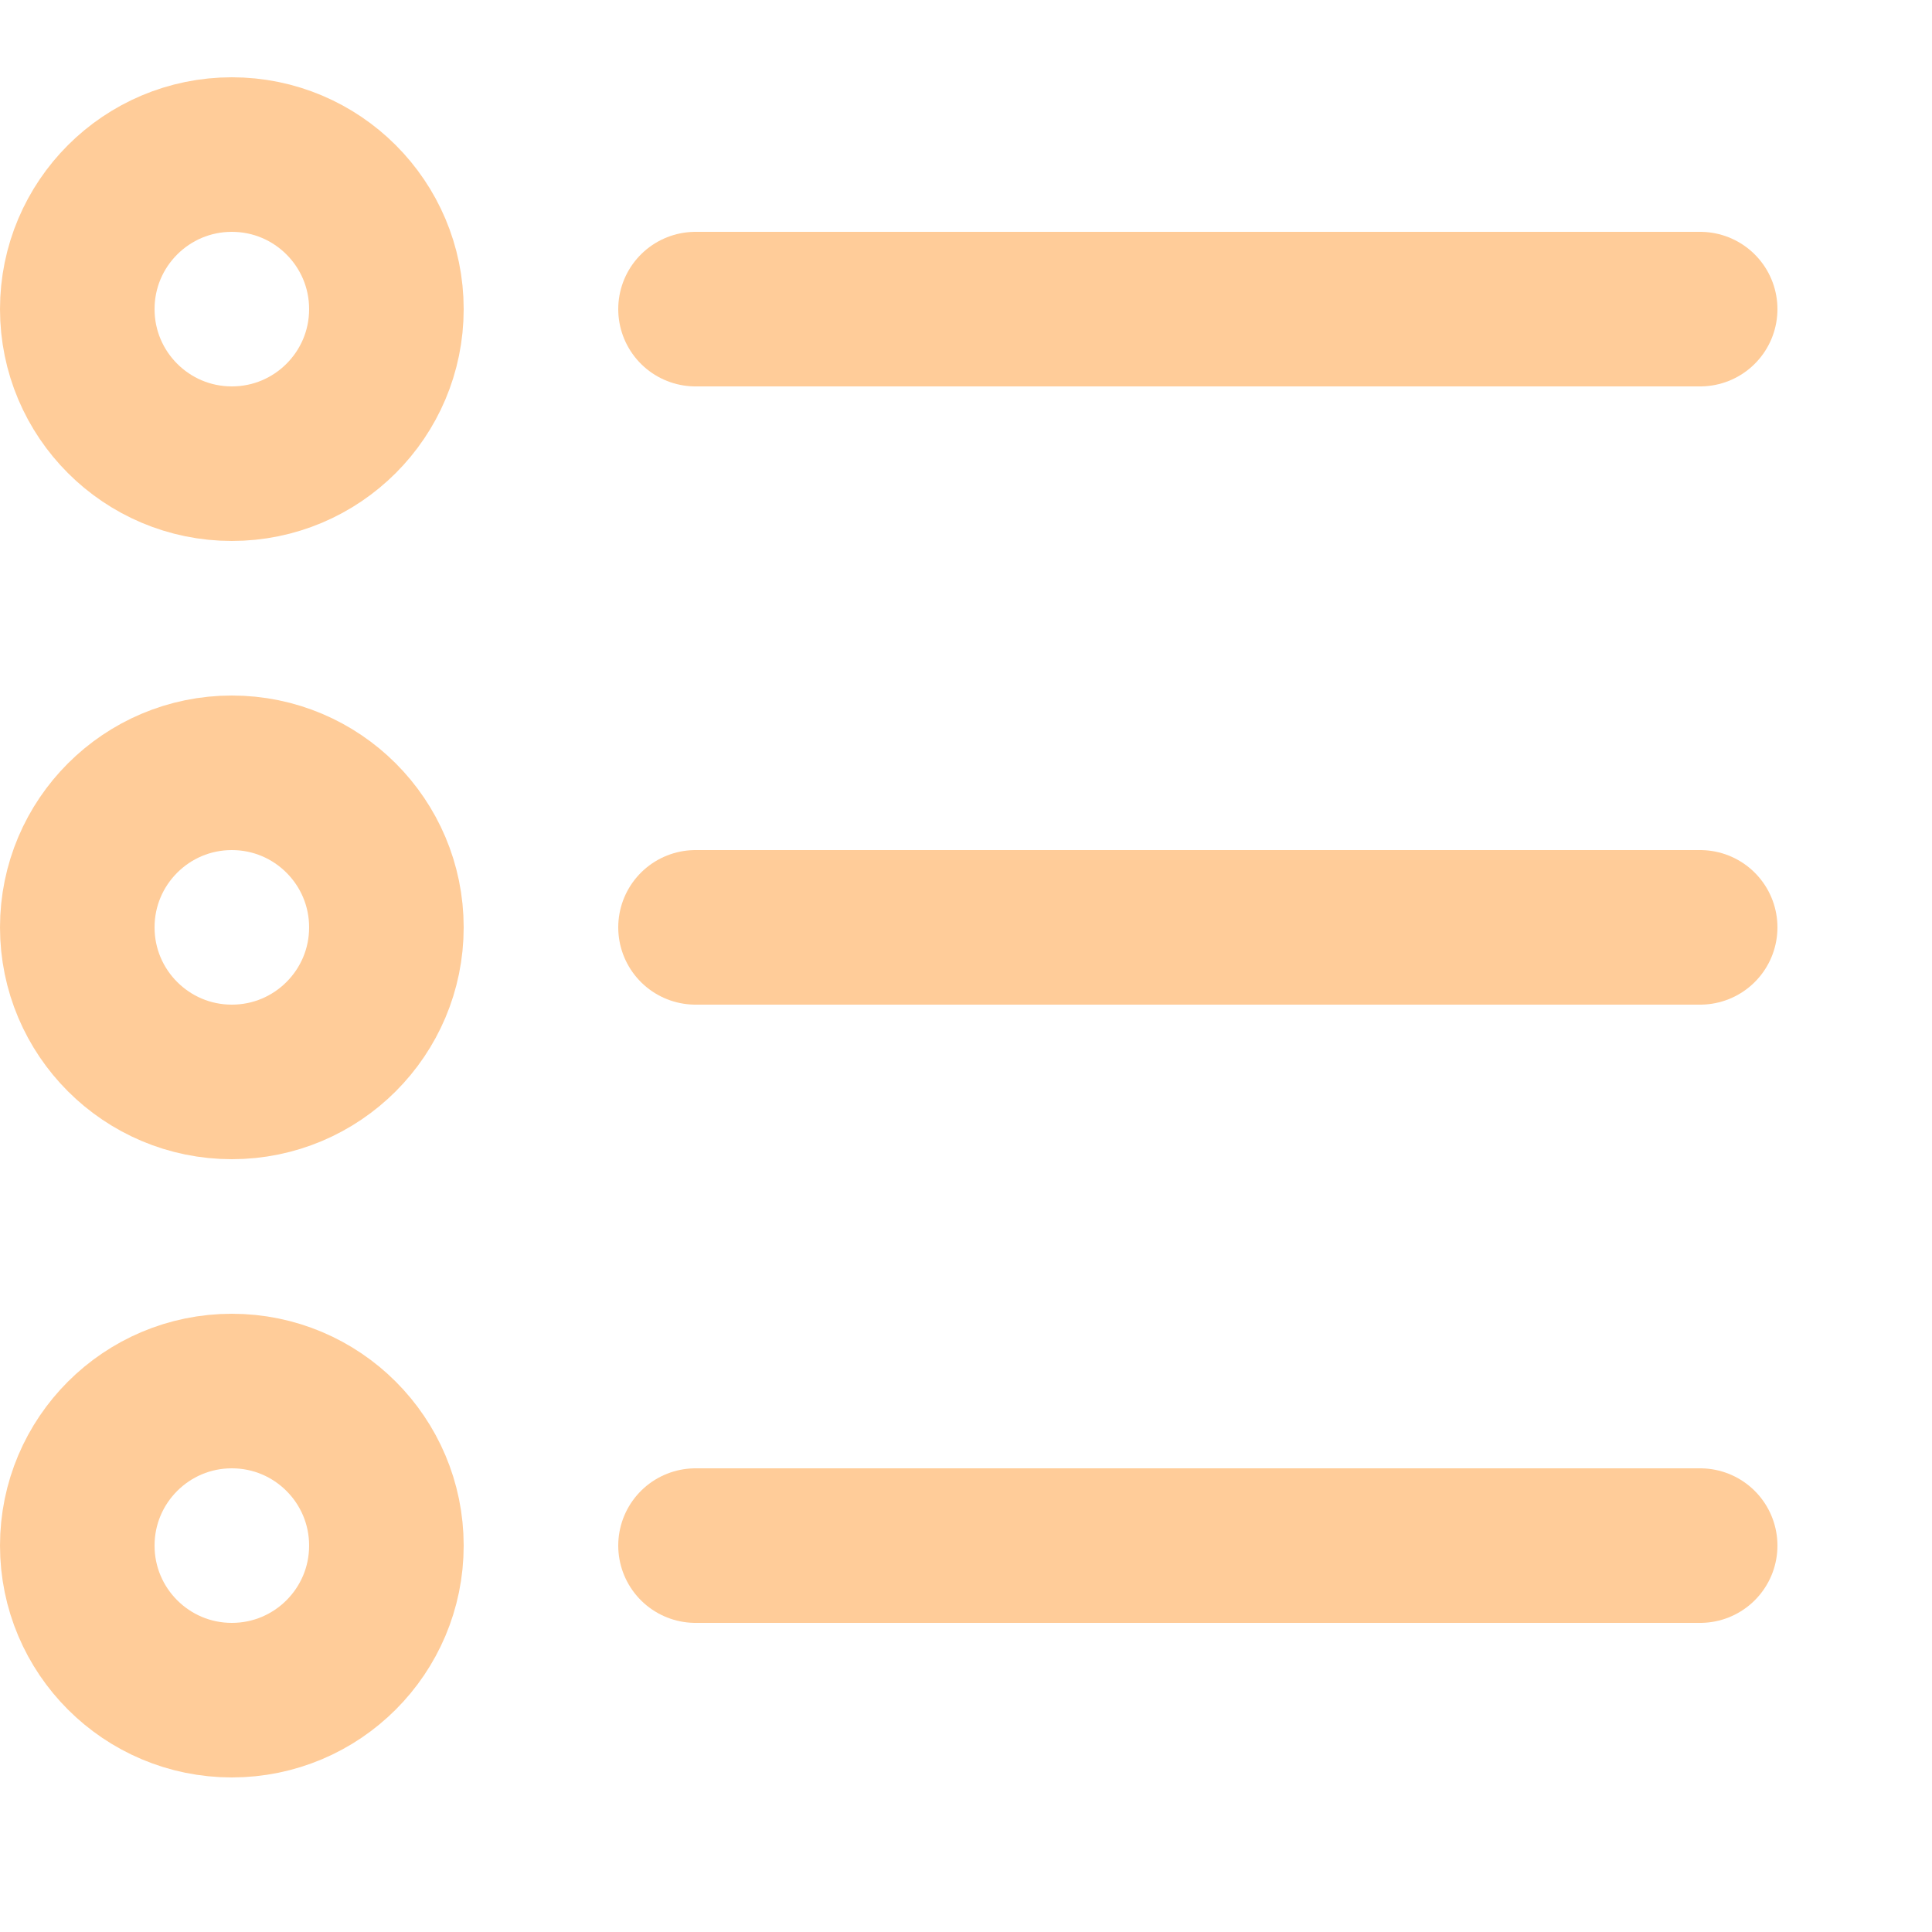 <svg enable-background="new 0 0 25 25" width="100" height="100" viewBox ="0 0 25 25" xmlns="http://www.w3.org/2000/svg"><title>list</title><g style="fill:none;stroke:#ffcc99;stroke-width:2;stroke-linecap:round;stroke-linejoin:round;stroke-miterlimit:10"><path d="m9 20h13"/><path d="m9 12h13"/><path d="m9 4h13"/><circle cx="3" cy="20" r="2"/><circle cx="3" cy="12" r="2"/><circle cx="3" cy="4" r="2"/></g></svg>